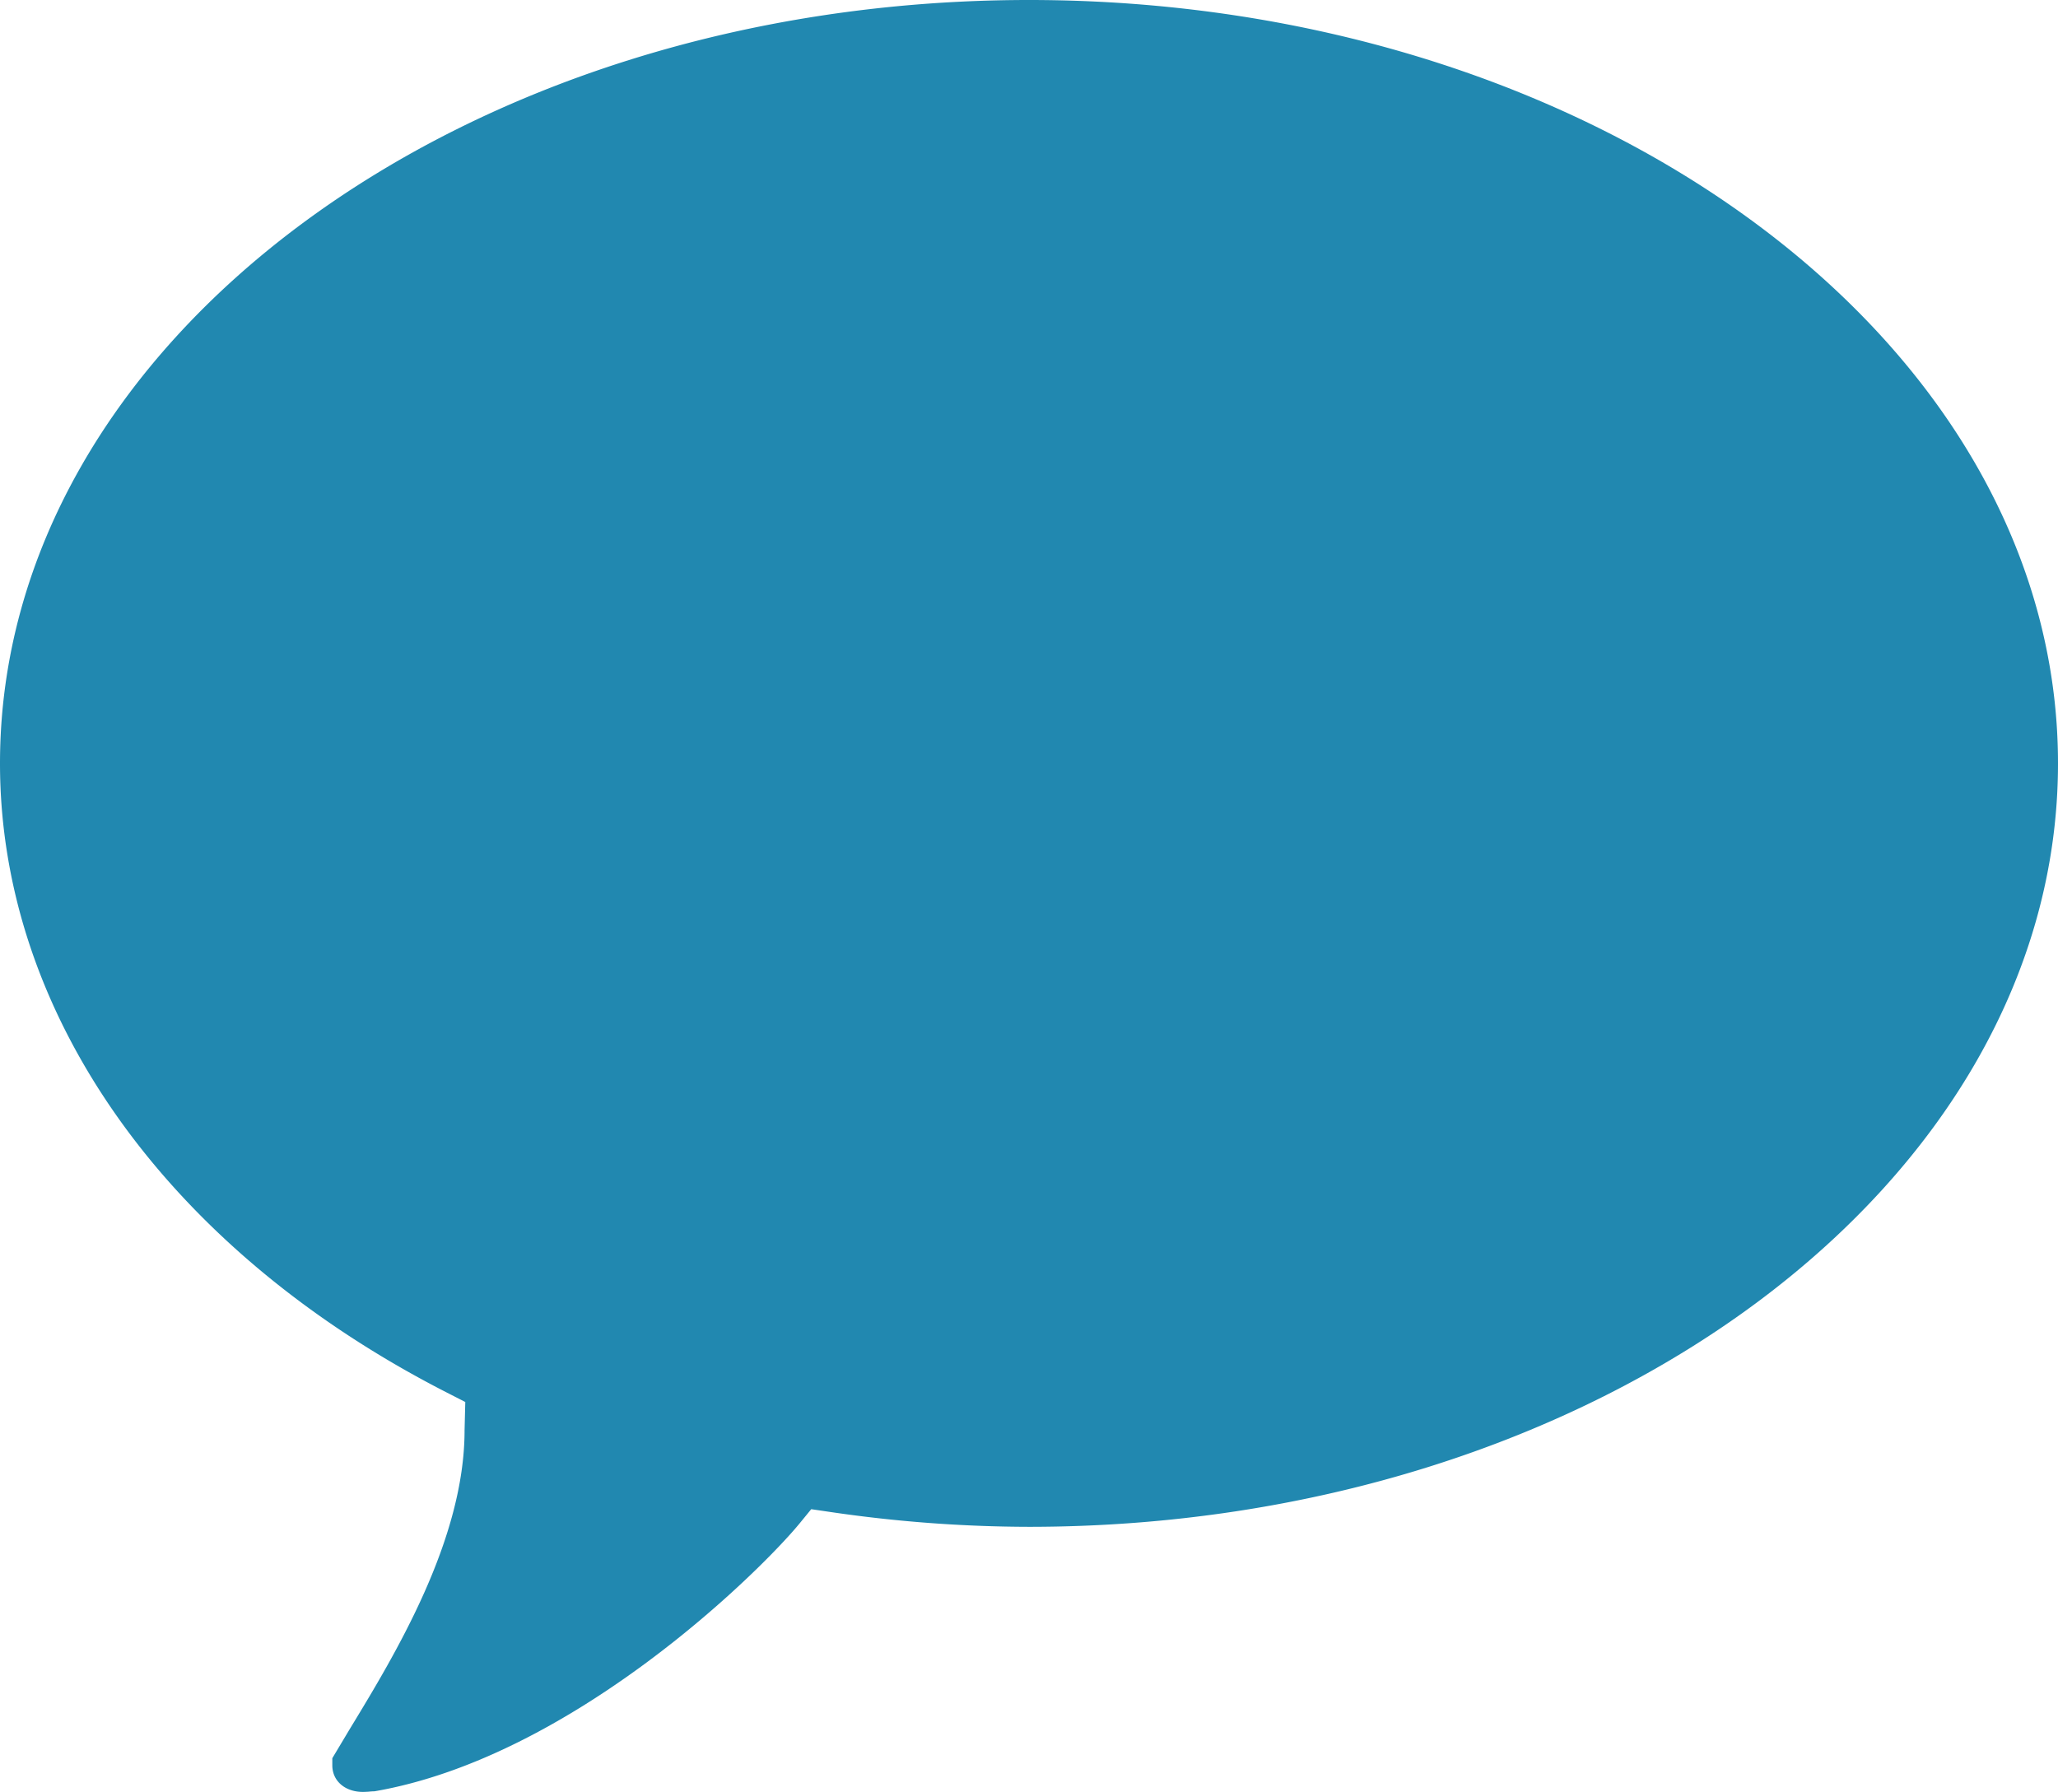 <svg id="Layer_1" data-name="Layer 1" xmlns="http://www.w3.org/2000/svg" viewBox="0 0 258 224.66"><defs><style>.cls-1{fill:#2188b0;}</style></defs><title>quote-bubble</title><path class="cls-1" d="M129,0C57.87,0,0,42.94,0,95.71c0,31.48,21,61,56.06,78.9l2.27,1.16-.09,3.54c0,13.7-8.63,28-14.36,37.41l-2.22,3.71h0s0,.45,0,.89c0,2.11,1.83,3.51,4.28,3.32.27,0,.59-.06,1-.06,24.82-4.28,48.31-27.53,53.27-33.55l1.49-1.82,2.32.34A173.22,173.22,0,0,0,129,191.42c71.13,0,129-42.94,129-95.71S200.13,0,129,0Z"/></svg>